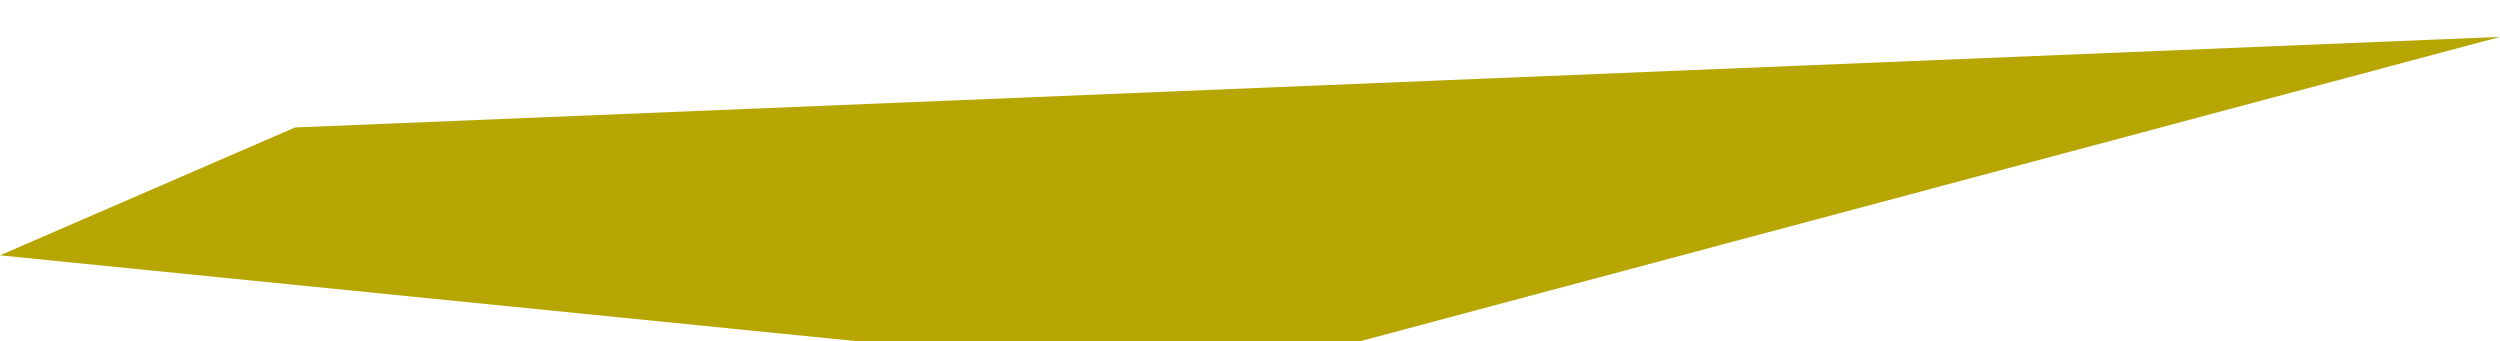 <?xml version="1.0" encoding="UTF-8"?> <svg xmlns="http://www.w3.org/2000/svg" width="271" height="37" viewBox="0 0 271 37" fill="none"> <g filter="url(#filter0_i_75_402)"> <path d="M0 23.677L31.982 9.817L271.001 0L132.555 36.959L0 23.677Z" fill="#B7A502"></path> </g> <defs> <filter id="filter0_i_75_402" x="0" y="0" width="271" height="52.98" filterUnits="userSpaceOnUse" color-interpolation-filters="sRGB"> <feFlood flood-opacity="0" result="BackgroundImageFix"></feFlood> <feBlend mode="normal" in="SourceGraphic" in2="BackgroundImageFix" result="shape"></feBlend> <feColorMatrix in="SourceAlpha" type="matrix" values="0 0 0 0 0 0 0 0 0 0 0 0 0 0 0 0 0 0 127 0" result="hardAlpha"></feColorMatrix> <feOffset dy="4"></feOffset> <feGaussianBlur stdDeviation="2"></feGaussianBlur> <feComposite in2="hardAlpha" operator="arithmetic" k2="-1" k3="1"></feComposite> <feColorMatrix type="matrix" values="0 0 0 0 0 0 0 0 0 0 0 0 0 0 0 0 0 0 0.25 0"></feColorMatrix> <feBlend mode="normal" in2="shape" result="effect1_innerShadow_75_402"></feBlend> </filter> </defs> </svg> 